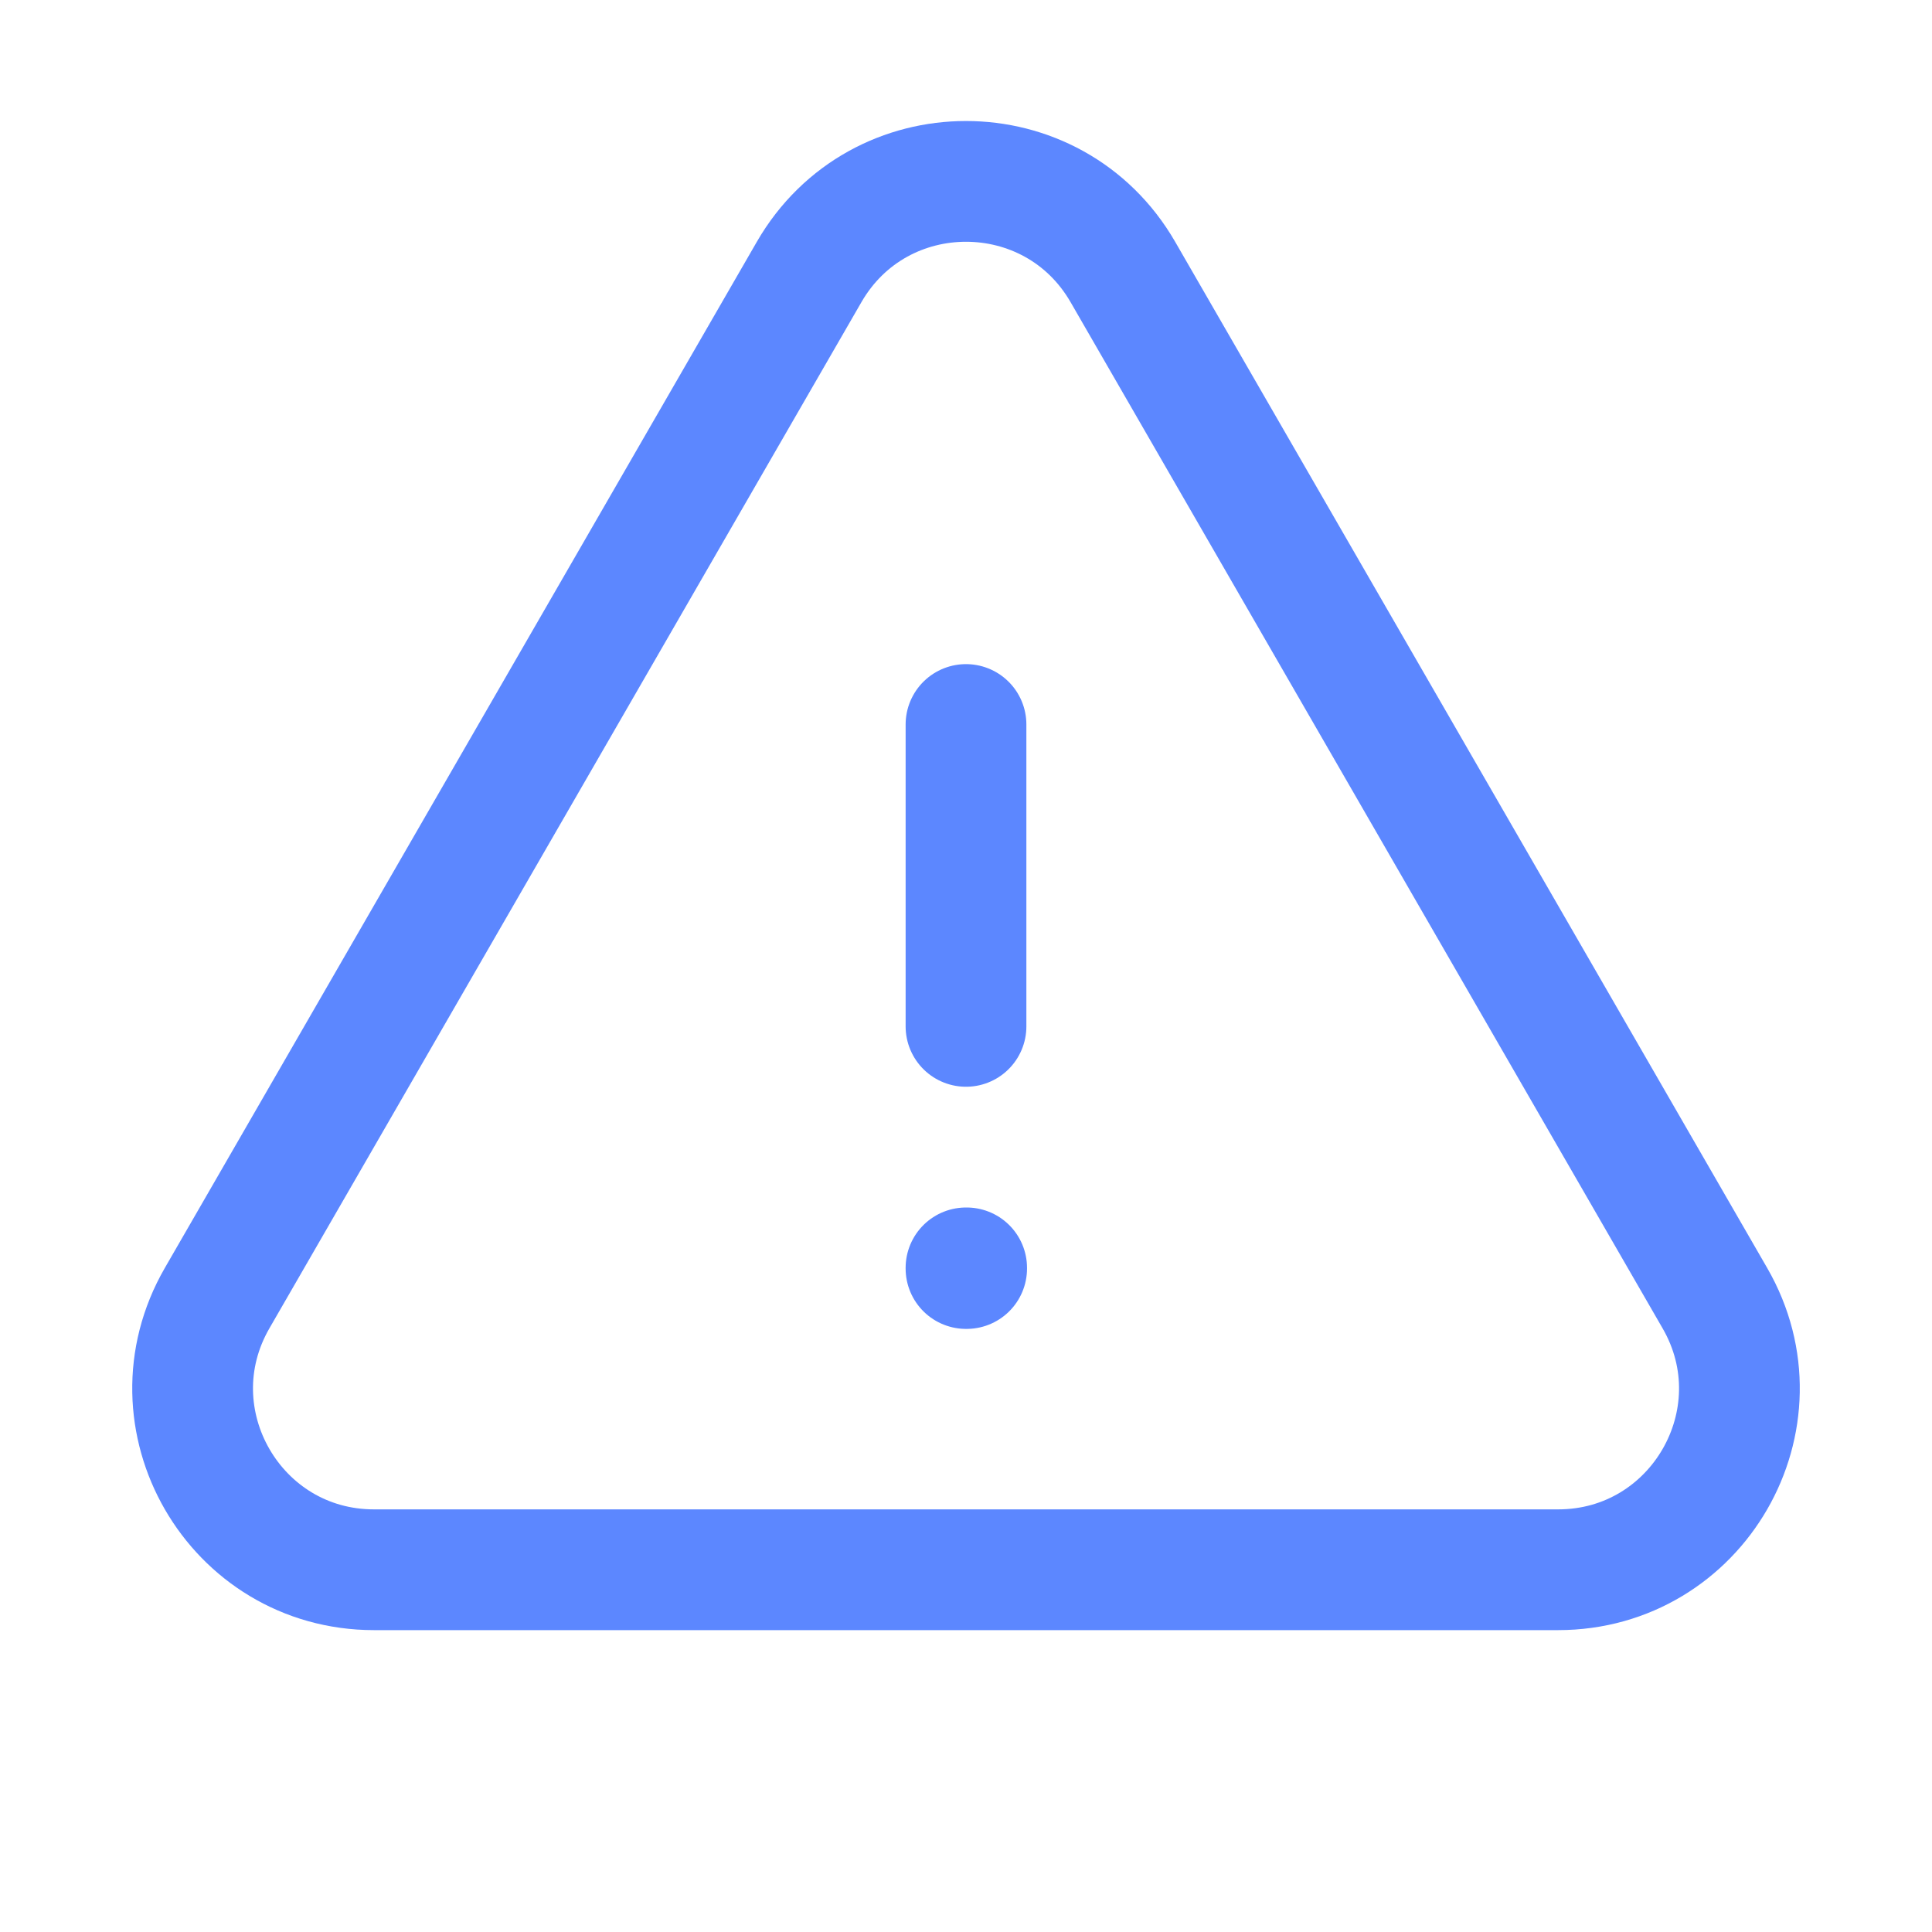 <svg width="24" height="24" viewBox="0 0 24 24" fill="none" xmlns="http://www.w3.org/2000/svg">
<path d="M12 9V12.75M2.697 16.126C1.832 17.626 2.914 19.5 4.646 19.5H19.355C21.086 19.5 22.169 17.626 21.303 16.126L13.949 3.379C13.083 1.878 10.917 1.878 10.051 3.379L2.697 16.126ZM12 15.75H12.008V15.758H12V15.75Z" stroke="#5C87FF" stroke-width="1.5" stroke-linecap="round" stroke-linejoin="round"/>
</svg>
